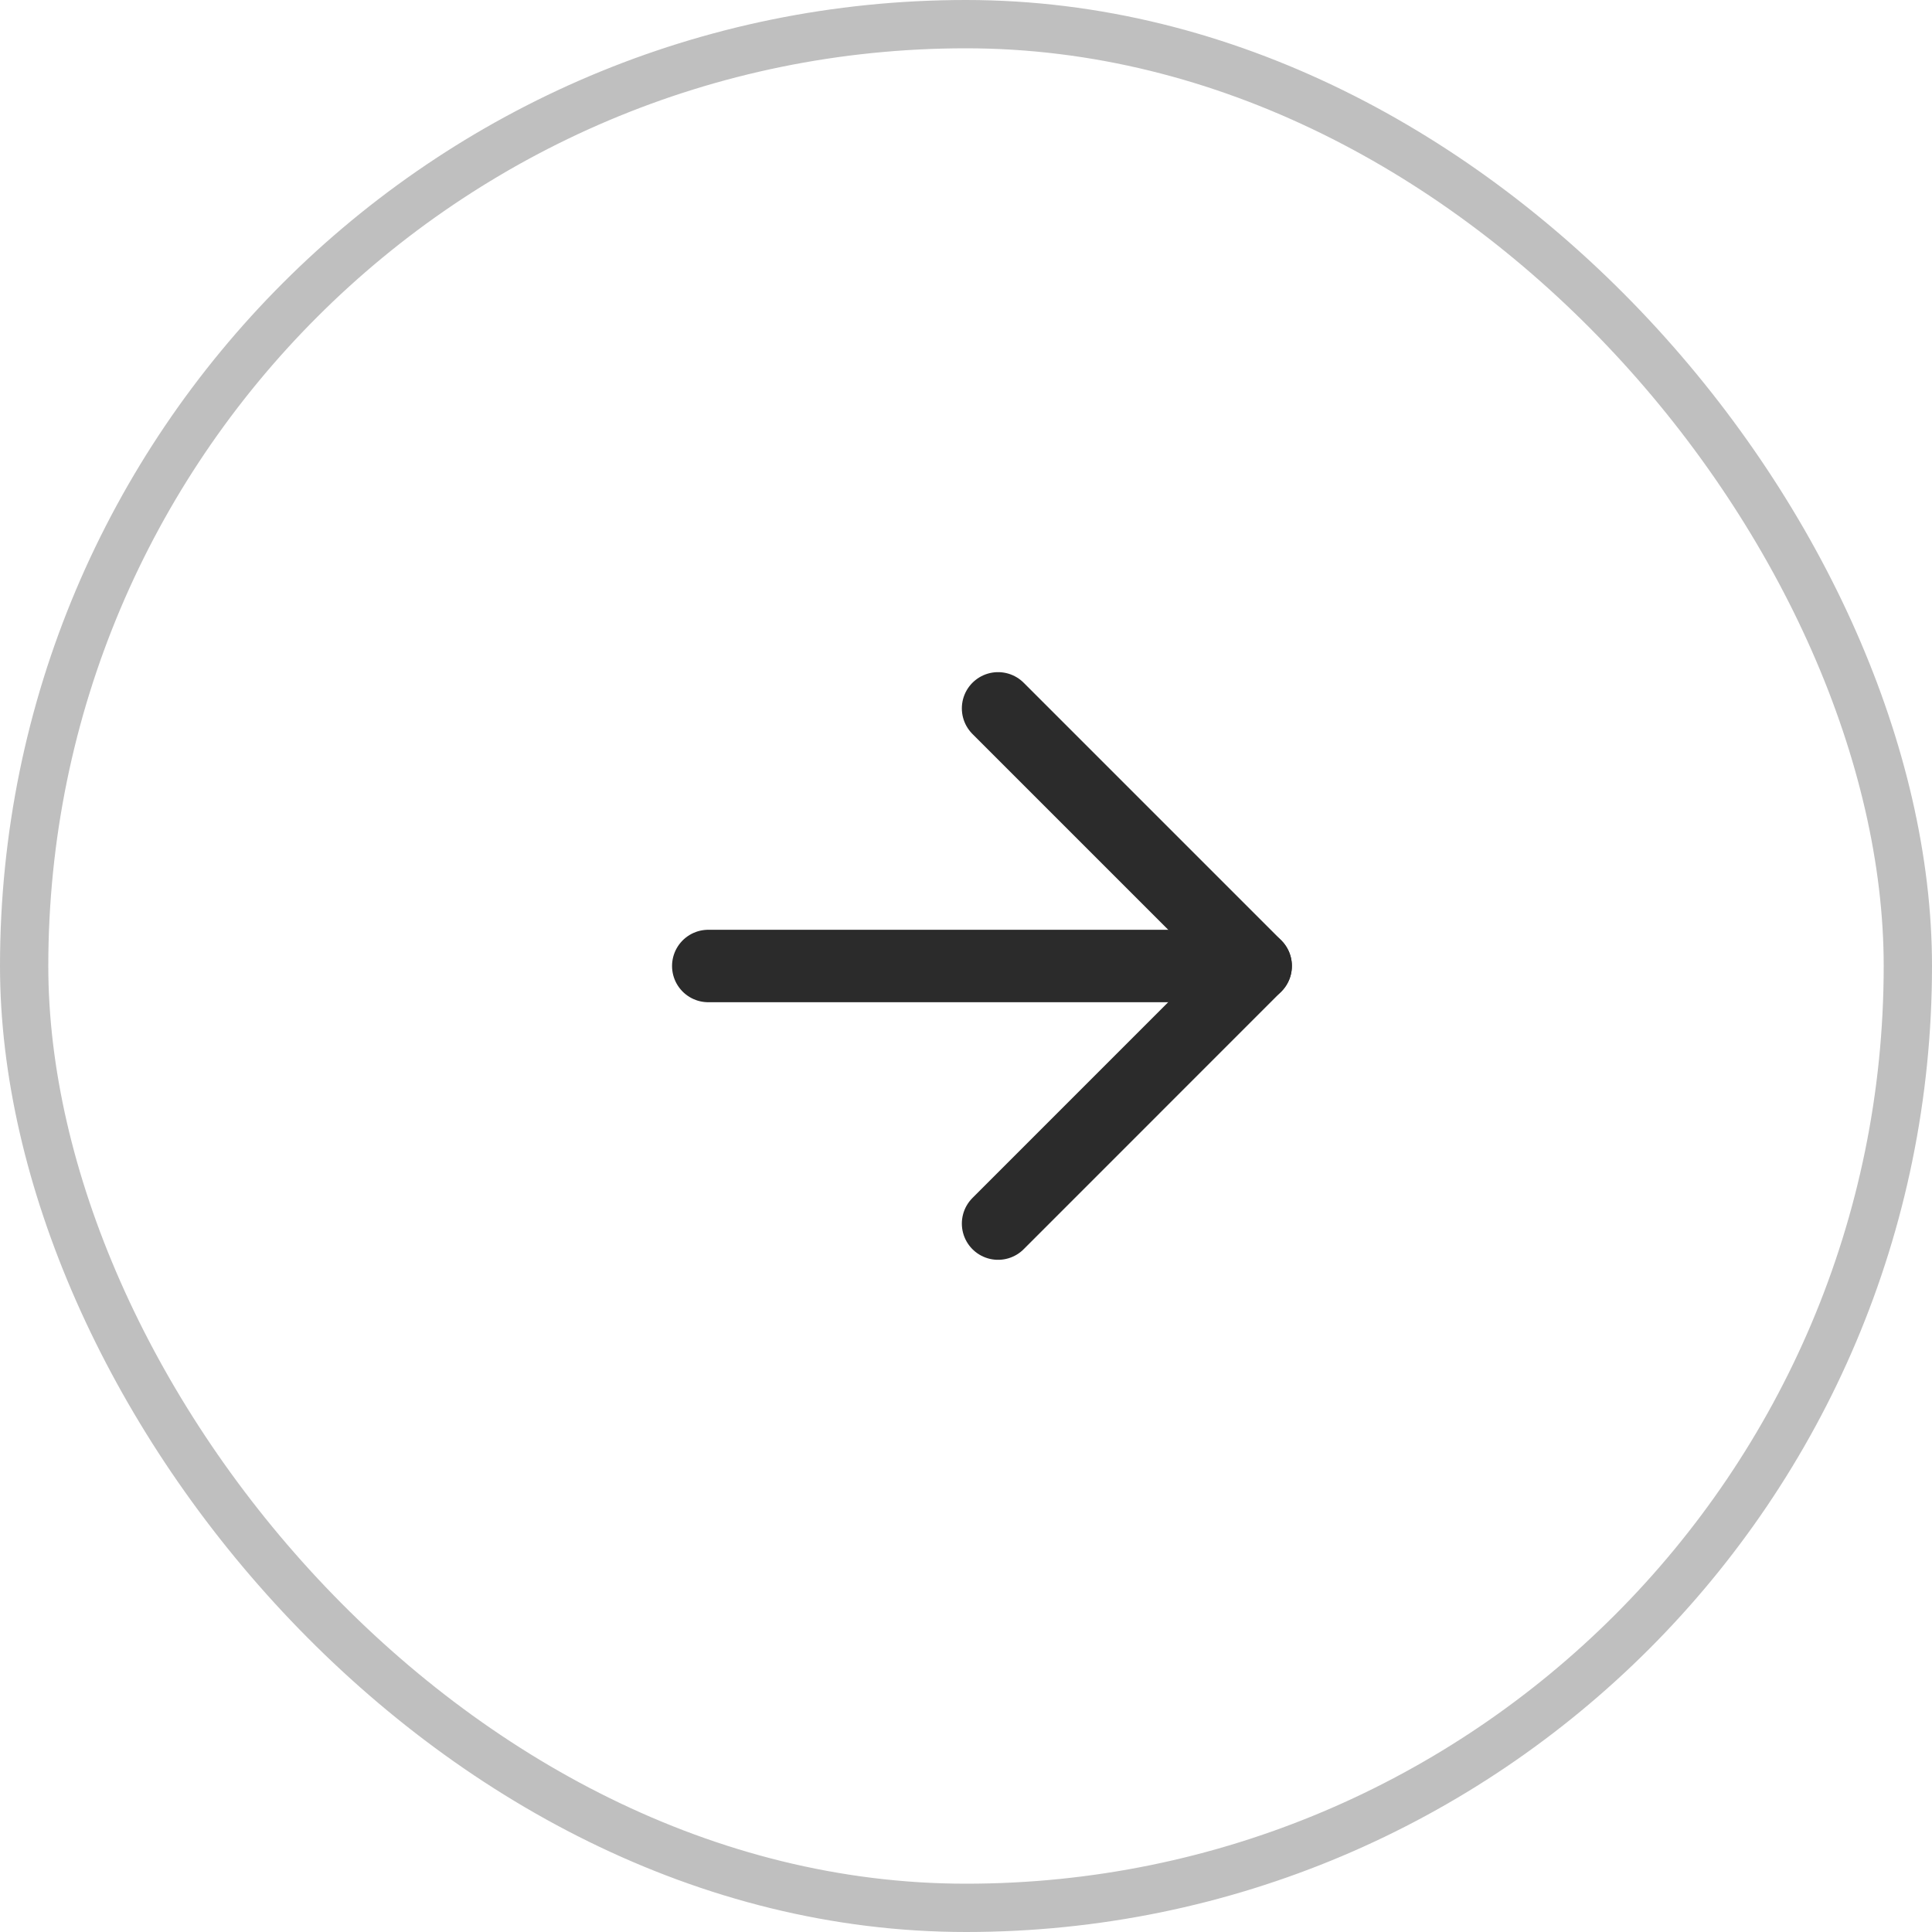 <svg width="40" height="40" viewBox="0 0 40 40" fill="none" xmlns="http://www.w3.org/2000/svg">
<rect x="39.5" y="39.5" width="39" height="39" rx="19.5" transform="rotate(180 39.5 39.5)" stroke="#2B2B2B" stroke-opacity="0.3"/>
<g clip-path="url(#clip0_3360_1937)">
<path d="M14.664 20H25.997" stroke="#2B2B2B" stroke-width="1.5" stroke-linecap="round" stroke-linejoin="round"/>
<path d="M20.664 14.666L25.997 19.999L20.664 25.333" stroke="#2B2B2B" stroke-width="1.5" stroke-linecap="round" stroke-linejoin="round"/>
</g>
<defs>
<clipPath id="clip0_3360_1937">
<rect width="16" height="16" fill="white" transform="translate(12 12)"/>
</clipPath>
</defs>
</svg>
